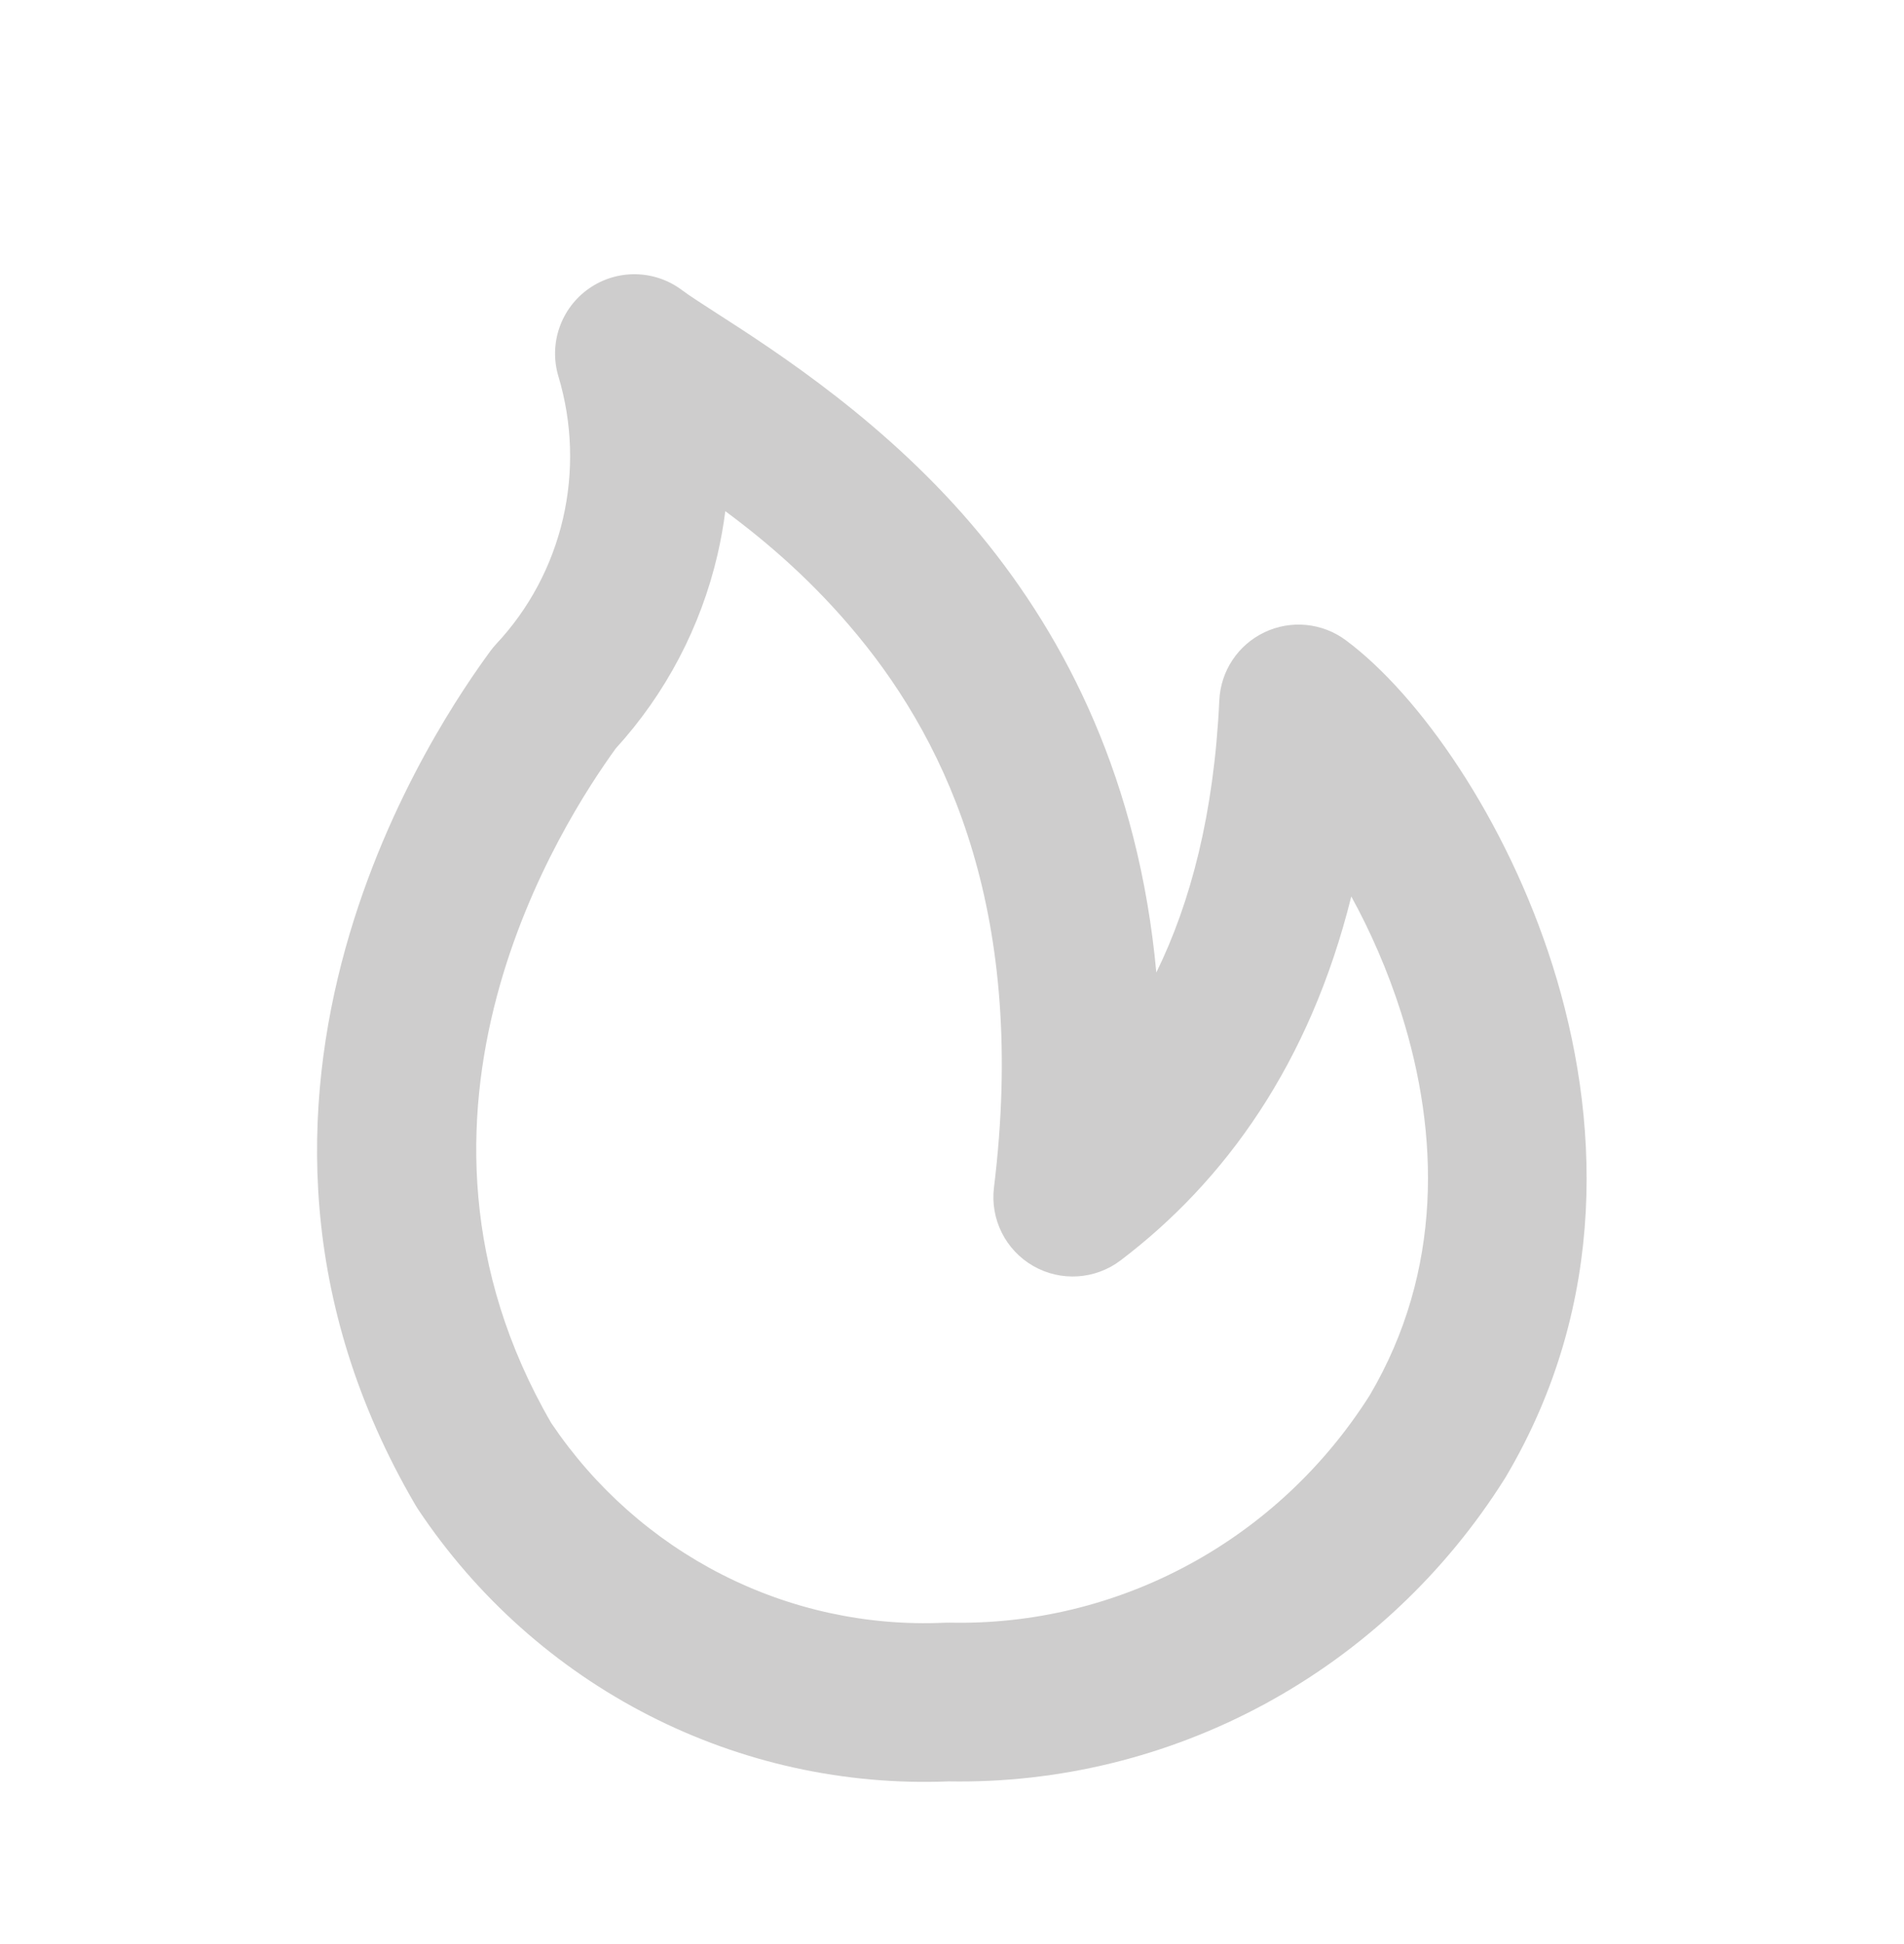 <svg width="48" height="49" viewBox="0 0 48 49" fill="none" xmlns="http://www.w3.org/2000/svg">
<g opacity="0.4">
<path fill-rule="evenodd" clip-rule="evenodd" d="M14.848 7.272C15.557 6.777 16.503 6.794 17.194 7.313C17.381 7.453 17.678 7.644 18.057 7.888C19.576 8.865 22.409 10.686 24.703 13.464C26.897 16.121 28.707 19.698 29.151 24.512C30.014 22.752 30.606 20.513 30.739 17.651C30.773 16.912 31.211 16.253 31.879 15.936C32.547 15.619 33.335 15.696 33.928 16.137C35.781 17.512 37.975 20.645 39.142 24.339C40.334 28.111 40.568 32.822 37.964 37.221C37.955 37.237 37.946 37.252 37.936 37.267C36.435 39.654 34.352 41.612 31.885 42.95C29.436 44.277 26.693 44.949 23.915 44.9C21.301 45.005 18.704 44.434 16.37 43.242C14.015 42.04 12.008 40.247 10.537 38.038C10.515 38.006 10.495 37.973 10.475 37.939C4.436 27.617 11.165 18.049 12.358 16.416C12.406 16.35 12.458 16.288 12.513 16.228C13.336 15.35 13.916 14.263 14.192 13.077C14.467 11.892 14.428 10.653 14.078 9.488C13.829 8.66 14.14 7.767 14.848 7.272ZM18.285 12.884C18.238 13.253 18.172 13.62 18.088 13.984C17.664 15.806 16.78 17.489 15.522 18.866C14.212 20.683 9.375 28.07 13.898 35.869C14.989 37.49 16.466 38.8 18.189 39.68C19.928 40.568 21.86 40.988 23.802 40.901C23.847 40.899 23.891 40.898 23.935 40.899C26.039 40.945 28.119 40.441 29.978 39.433C31.829 38.43 33.399 36.959 34.535 35.161C36.379 32.029 36.288 28.581 35.328 25.545C34.983 24.454 34.54 23.459 34.066 22.595C33.017 26.821 30.876 29.776 28.252 31.767C27.612 32.253 26.743 32.309 26.046 31.908C25.349 31.507 24.96 30.728 25.058 29.93C25.895 23.114 23.944 18.827 21.618 16.011C20.518 14.678 19.367 13.685 18.285 12.884Z" fill="#858381"/>
</g>
</svg>
